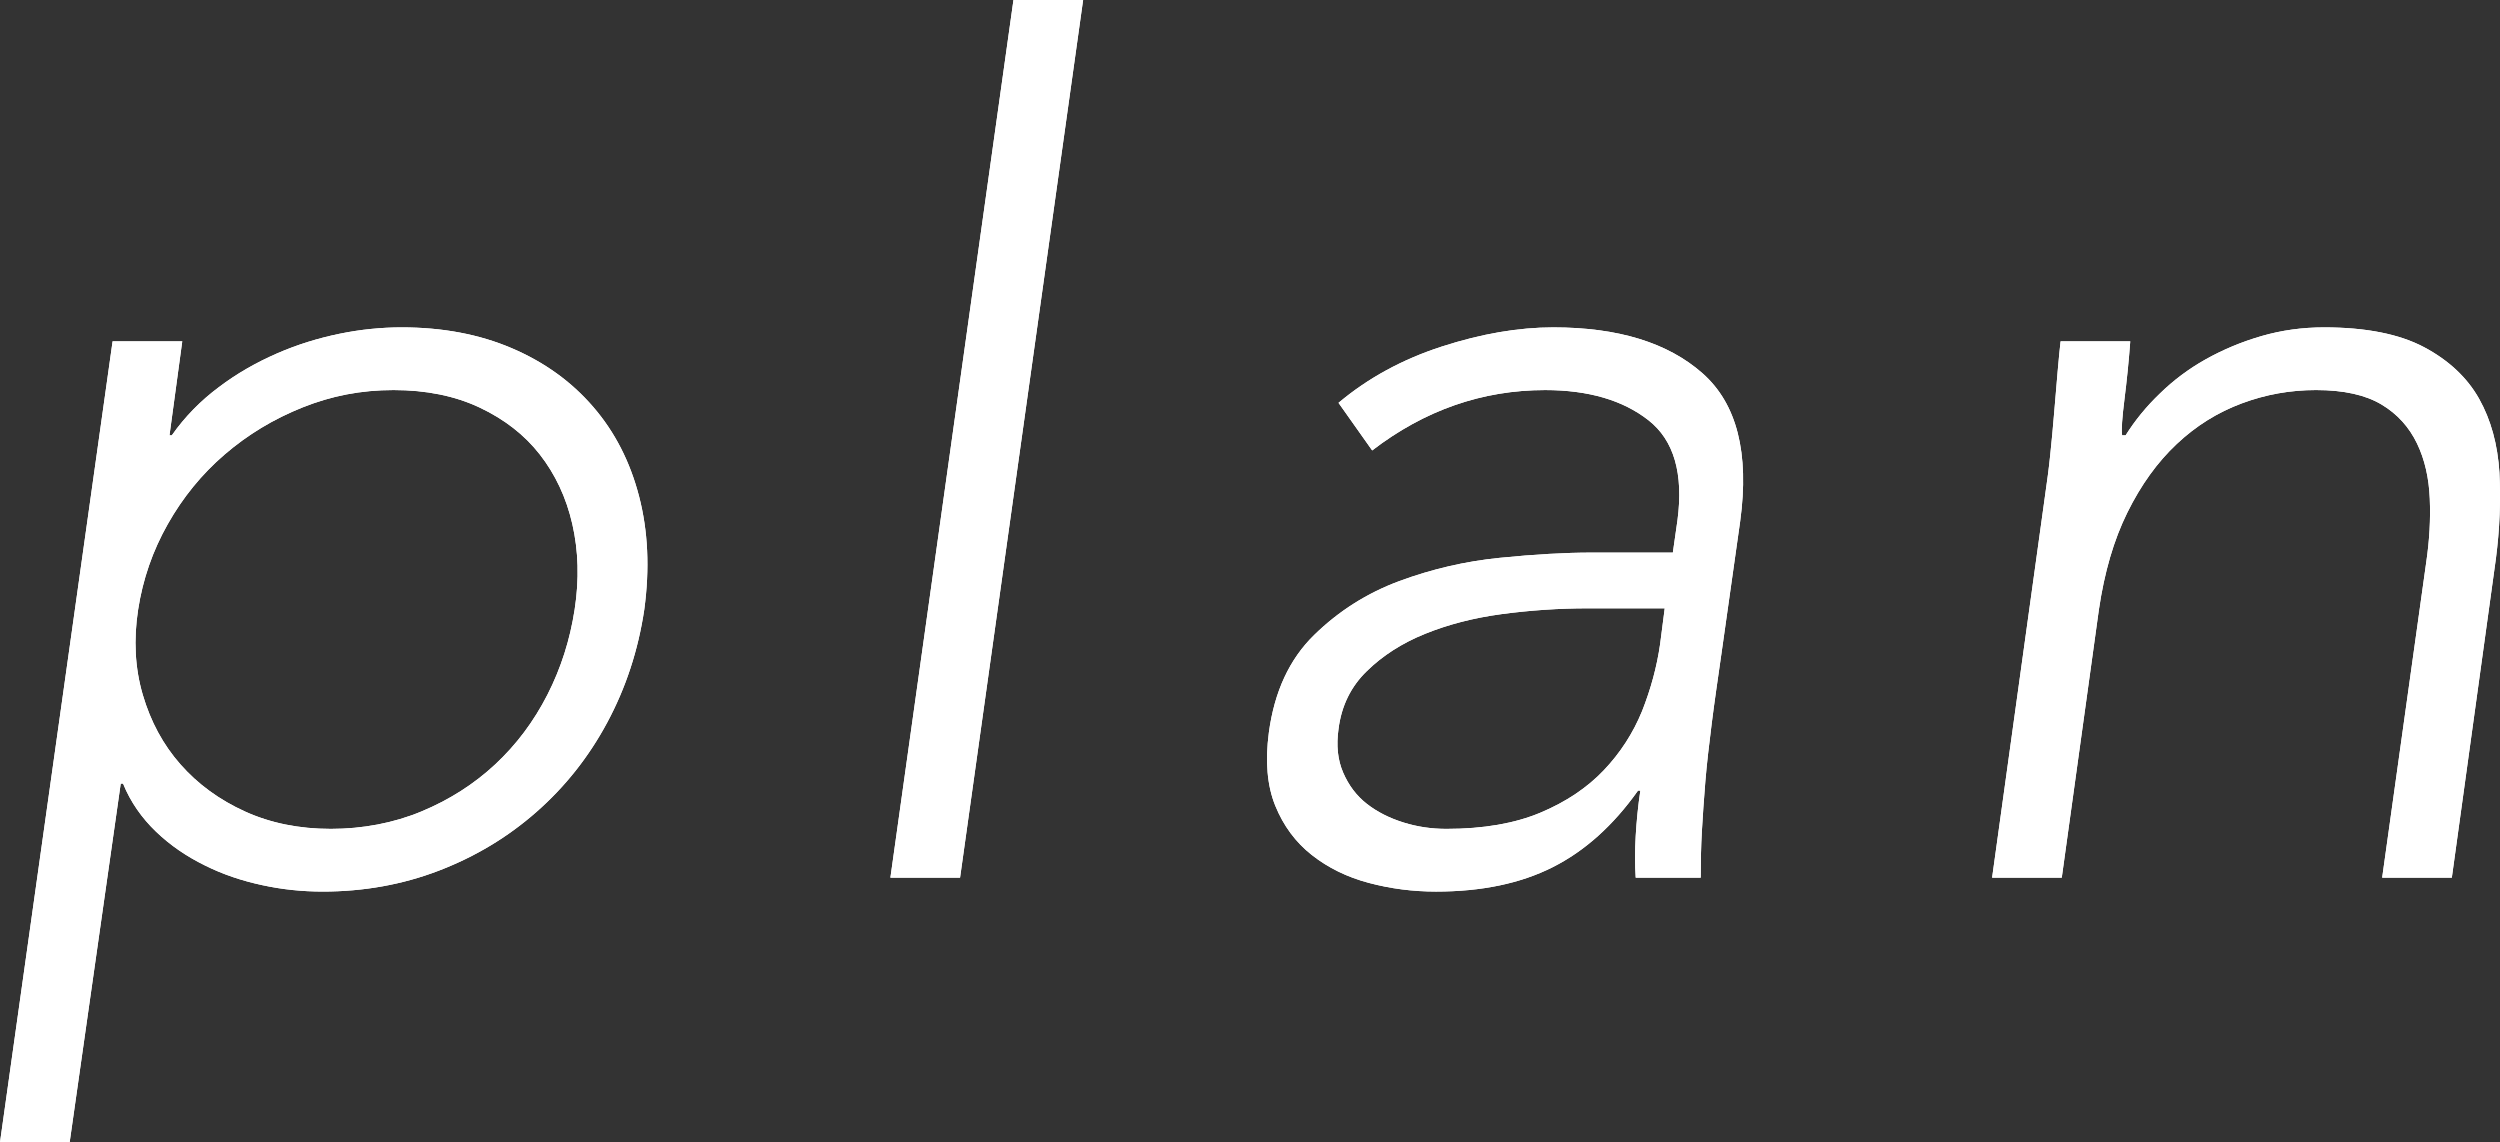 <?xml version="1.0" encoding="UTF-8"?><svg id="_レイヤー_2" xmlns="http://www.w3.org/2000/svg" viewBox="0 0 86.14 39.36"><rect x="0" y="0" width="86.14" height="39.36" fill="#333333" stroke="none"/><defs><style>.cls-1{fill:#fff;}</style></defs><g id="_コンテンツ帯"><path class="cls-1" d="M3.88,11.76h2.4l-.44,3.24h.08c.45-.64.99-1.19,1.62-1.66.62-.47,1.29-.85,2-1.16.71-.31,1.43-.53,2.16-.68.73-.15,1.45-.22,2.14-.22,1.41,0,2.68.24,3.8.72,1.12.48,2.05,1.15,2.8,2.02.75.87,1.27,1.89,1.58,3.08.31,1.19.37,2.49.18,3.9-.21,1.41-.64,2.71-1.28,3.9-.64,1.19-1.45,2.21-2.44,3.08-.99.87-2.11,1.54-3.36,2.02-1.25.48-2.59.72-4,.72-.7,0-1.39-.07-2.08-.22-.7-.15-1.36-.37-1.98-.68-.63-.31-1.19-.69-1.68-1.16-.49-.47-.88-1.02-1.14-1.66h-.08l-1.76,12.36H0L3.88,11.76ZM4.76,21c-.16,1.04-.11,2.02.16,2.94.27.92.7,1.72,1.3,2.4.6.68,1.34,1.22,2.22,1.62.88.4,1.87.6,2.96.6s2.16-.2,3.12-.6c.96-.4,1.81-.94,2.54-1.62.73-.68,1.33-1.48,1.8-2.4.47-.92.78-1.9.94-2.94s.13-2.02-.08-2.94c-.21-.92-.59-1.72-1.12-2.4-.53-.68-1.23-1.22-2.08-1.62-.85-.4-1.84-.6-2.96-.6s-2.14.2-3.14.6c-1,.4-1.89.94-2.68,1.62-.79.68-1.44,1.48-1.96,2.4-.52.92-.86,1.9-1.02,2.94Z"/><path class="cls-1" d="M34.92,0h2.4l-4.24,30.24h-2.4L34.92,0Z"/><path class="cls-1" d="M59.32,22.48c-.13.91-.25,1.72-.34,2.44s-.17,1.39-.22,2c-.05.61-.09,1.19-.12,1.72-.03.53-.04,1.07-.04,1.6h-2.24c-.03-.45-.03-.93,0-1.44.03-.51.08-1.03.16-1.56h-.08c-.85,1.2-1.83,2.08-2.94,2.64-1.11.56-2.45.84-4.02.84-.8,0-1.57-.1-2.32-.3-.75-.2-1.4-.52-1.96-.96s-.98-1.01-1.26-1.7c-.28-.69-.35-1.53-.22-2.52.19-1.41.71-2.53,1.56-3.36.85-.83,1.83-1.45,2.94-1.86,1.11-.41,2.26-.68,3.46-.8,1.2-.12,2.25-.18,3.16-.18h2.8l.16-1.12c.21-1.6-.12-2.75-1-3.44-.88-.69-2.07-1.04-3.56-1.04-2.16,0-4.15.69-5.96,2.08l-1.16-1.64c1.01-.85,2.2-1.5,3.56-1.94,1.36-.44,2.64-.66,3.84-.66,2.24,0,3.95.53,5.14,1.58,1.19,1.05,1.62,2.75,1.3,5.1l-.64,4.52ZM54.72,20.96c-1.01,0-2.01.07-2.98.2-.97.13-1.85.36-2.64.68-.79.32-1.46.75-2,1.28-.55.53-.88,1.2-.98,2-.08.56-.03,1.06.16,1.5.19.44.46.8.82,1.08.36.28.78.49,1.26.64.48.15.97.22,1.48.22,1.28,0,2.36-.19,3.24-.56.88-.37,1.61-.86,2.18-1.46.57-.6,1.01-1.28,1.32-2.04.3-.76.51-1.53.62-2.3l.16-1.24h-2.64Z"/><path class="cls-1" d="M70.48,16.96c.05-.35.11-.77.16-1.26.05-.49.1-.99.14-1.5.04-.51.08-.98.12-1.42.04-.44.07-.78.1-1.02h2.4c-.05.69-.12,1.36-.2,2-.08.64-.11,1.05-.08,1.24h.12c.32-.51.71-.99,1.18-1.44.46-.45.99-.85,1.58-1.18.59-.33,1.23-.6,1.92-.8.69-.2,1.41-.3,2.16-.3,1.44,0,2.59.23,3.44.68.85.45,1.49,1.05,1.9,1.78.41.73.64,1.58.7,2.54.05.96.01,1.95-.12,2.96l-1.52,11h-2.4l1.52-10.88c.11-.75.15-1.47.12-2.18-.03-.71-.17-1.34-.44-1.9-.27-.56-.67-1.01-1.22-1.34-.55-.33-1.3-.5-2.26-.5-.88,0-1.73.15-2.56.46-.83.31-1.57.77-2.24,1.4-.67.63-1.23,1.41-1.7,2.36-.47.95-.79,2.06-.98,3.34l-1.28,9.24h-2.4l1.84-13.28Z"/><path class="cls-1" d="M3.88,11.76h2.4l-.44,3.24h.08c.45-.64.99-1.19,1.62-1.66.62-.47,1.29-.85,2-1.16.71-.31,1.43-.53,2.16-.68.73-.15,1.45-.22,2.14-.22,1.41,0,2.68.24,3.8.72,1.12.48,2.05,1.15,2.8,2.02.75.87,1.27,1.89,1.58,3.08.31,1.19.37,2.49.18,3.9-.21,1.41-.64,2.71-1.28,3.9-.64,1.19-1.45,2.21-2.44,3.08-.99.87-2.11,1.54-3.36,2.02-1.25.48-2.59.72-4,.72-.7,0-1.39-.07-2.08-.22-.7-.15-1.36-.37-1.98-.68-.63-.31-1.19-.69-1.68-1.16-.49-.47-.88-1.02-1.14-1.66h-.08l-1.76,12.36H0L3.88,11.76ZM4.76,21c-.16,1.04-.11,2.02.16,2.94.27.92.7,1.72,1.3,2.4.6.68,1.34,1.22,2.22,1.62.88.4,1.87.6,2.96.6s2.16-.2,3.12-.6c.96-.4,1.81-.94,2.54-1.62.73-.68,1.33-1.48,1.8-2.4.47-.92.78-1.9.94-2.94s.13-2.02-.08-2.94c-.21-.92-.59-1.72-1.12-2.4-.53-.68-1.23-1.22-2.08-1.62-.85-.4-1.84-.6-2.96-.6s-2.14.2-3.14.6c-1,.4-1.89.94-2.68,1.62-.79.68-1.44,1.48-1.96,2.4-.52.92-.86,1.9-1.02,2.94Z"/><path class="cls-1" d="M34.92,0h2.4l-4.24,30.24h-2.4L34.92,0Z"/><path class="cls-1" d="M59.32,22.48c-.13.91-.25,1.72-.34,2.44s-.17,1.39-.22,2c-.05.61-.09,1.19-.12,1.72-.03.53-.04,1.07-.04,1.6h-2.24c-.03-.45-.03-.93,0-1.44.03-.51.08-1.03.16-1.56h-.08c-.85,1.2-1.83,2.08-2.94,2.64-1.11.56-2.45.84-4.02.84-.8,0-1.57-.1-2.32-.3-.75-.2-1.4-.52-1.96-.96s-.98-1.01-1.26-1.7c-.28-.69-.35-1.53-.22-2.52.19-1.41.71-2.53,1.56-3.36.85-.83,1.83-1.45,2.94-1.86,1.11-.41,2.26-.68,3.46-.8,1.2-.12,2.25-.18,3.16-.18h2.8l.16-1.12c.21-1.6-.12-2.75-1-3.44-.88-.69-2.07-1.04-3.56-1.04-2.16,0-4.15.69-5.96,2.08l-1.16-1.64c1.01-.85,2.2-1.5,3.56-1.94,1.36-.44,2.64-.66,3.84-.66,2.24,0,3.95.53,5.14,1.58,1.19,1.05,1.62,2.75,1.3,5.1l-.64,4.52ZM54.72,20.96c-1.01,0-2.01.07-2.98.2-.97.13-1.85.36-2.64.68-.79.32-1.46.75-2,1.28-.55.53-.88,1.2-.98,2-.08.56-.03,1.06.16,1.5.19.44.46.8.82,1.08.36.28.78.49,1.26.64.48.15.97.22,1.48.22,1.28,0,2.36-.19,3.24-.56.88-.37,1.61-.86,2.18-1.46.57-.6,1.01-1.28,1.32-2.04.3-.76.51-1.53.62-2.3l.16-1.24h-2.64Z"/><path class="cls-1" d="M70.48,16.96c.05-.35.11-.77.16-1.26.05-.49.1-.99.14-1.5.04-.51.08-.98.12-1.42.04-.44.07-.78.1-1.02h2.4c-.05.69-.12,1.36-.2,2-.08.64-.11,1.05-.08,1.24h.12c.32-.51.71-.99,1.18-1.44.46-.45.99-.85,1.58-1.18.59-.33,1.23-.6,1.92-.8.69-.2,1.41-.3,2.16-.3,1.44,0,2.59.23,3.44.68.85.45,1.49,1.05,1.9,1.78.41.73.64,1.58.7,2.54.05.96.01,1.95-.12,2.96l-1.52,11h-2.4l1.52-10.88c.11-.75.15-1.47.12-2.18-.03-.71-.17-1.34-.44-1.9-.27-.56-.67-1.01-1.22-1.34-.55-.33-1.3-.5-2.26-.5-.88,0-1.73.15-2.56.46-.83.31-1.57.77-2.24,1.4-.67.63-1.23,1.41-1.7,2.36-.47.95-.79,2.06-.98,3.34l-1.28,9.24h-2.4l1.84-13.28Z"/></g></svg>